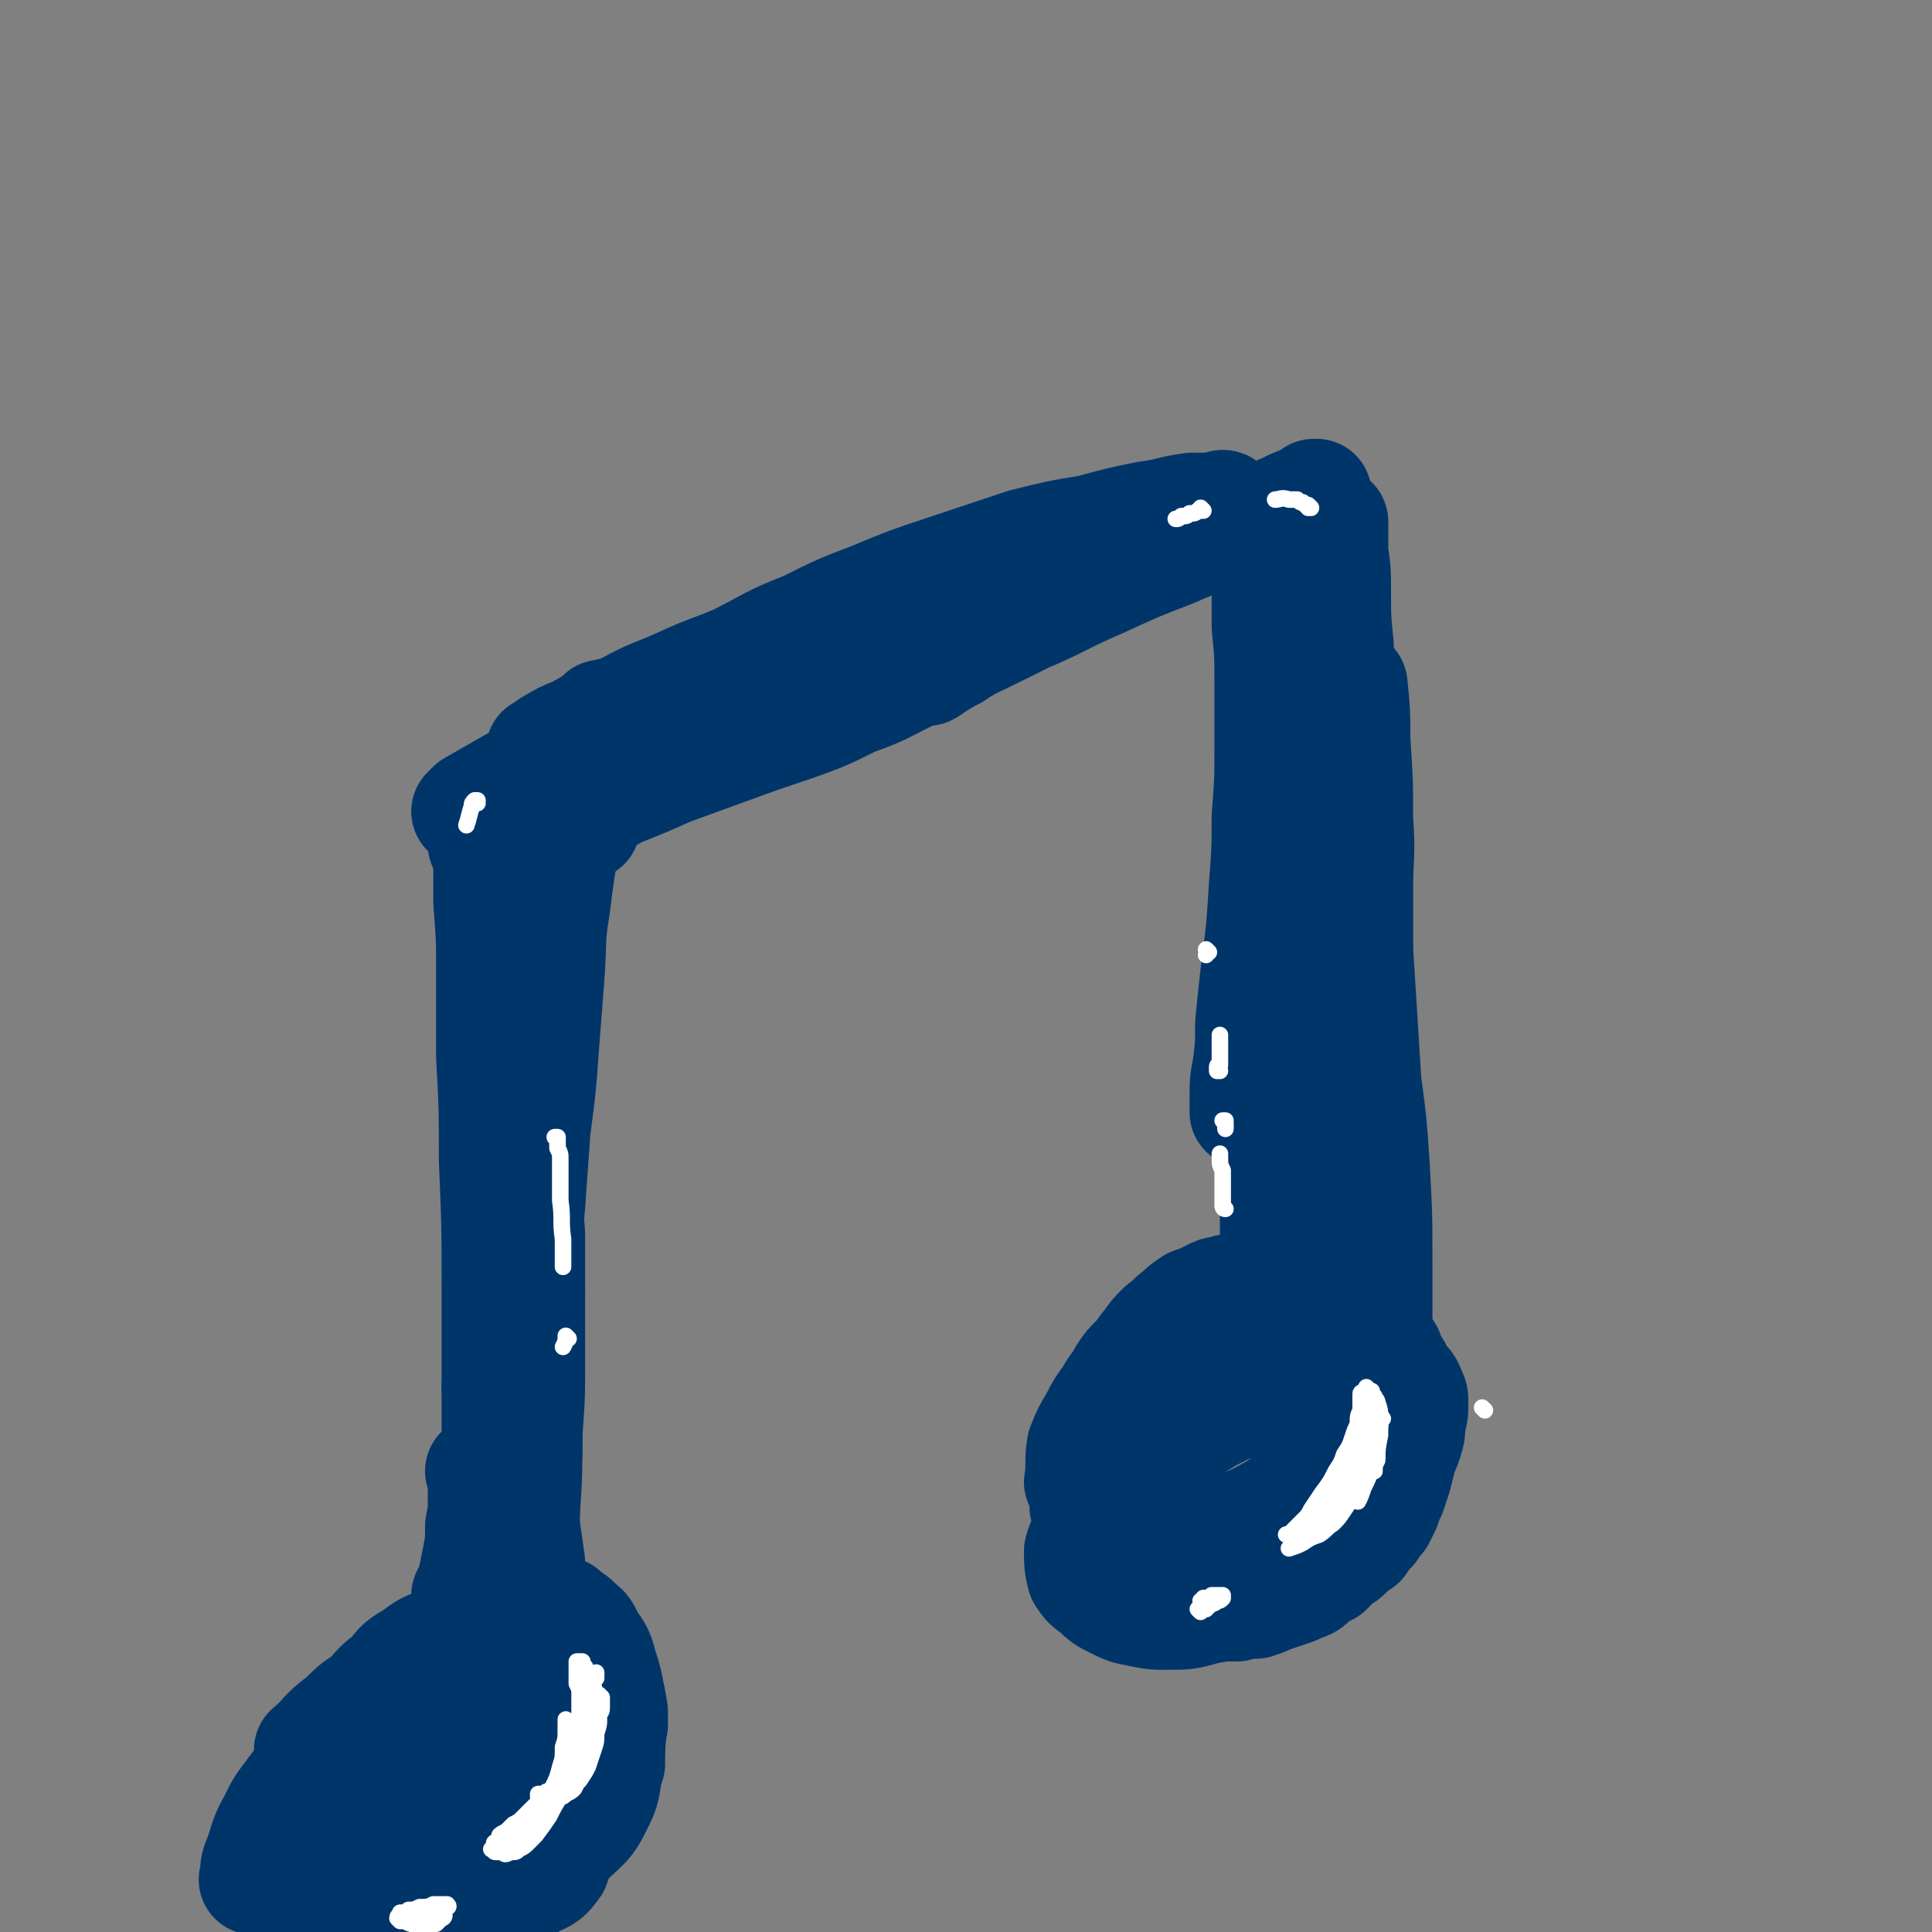 <svg viewBox='0 0 700 700' version='1.1' xmlns='http://www.w3.org/2000/svg' xmlns:xlink='http://www.w3.org/1999/xlink'><rect x="0" y="0" width="700" height="700" fill="#808080" stroke="none"/><g fill='none' stroke='#00356A' stroke-width='6' stroke-linecap='round' stroke-linejoin='round'><path d='M484,507c0,0 -1,-1 -1,-1 0,0 0,1 0,1 1,-1 1,-2 2,-4 0,-2 0,-2 -1,-4 -1,-2 -2,-2 -4,-4 -2,-1 -3,-1 -6,-2 -5,-2 -5,-2 -10,-2 -5,-1 -5,-1 -10,-1 -5,0 -5,0 -10,1 -5,1 -5,1 -10,2 -4,2 -4,2 -9,4 -4,3 -4,2 -8,6 -5,3 -5,3 -9,8 -3,4 -3,4 -5,8 -3,5 -3,5 -5,10 -2,5 -2,5 -3,11 -2,5 -2,5 -2,10 0,8 0,8 1,15 0,6 0,6 2,12 2,5 2,5 5,10 3,4 3,4 7,7 4,3 4,3 9,4 6,2 6,1 12,1 9,-1 9,-1 18,-4 8,-2 8,-2 15,-5 8,-3 8,-3 15,-7 7,-4 7,-5 14,-9 6,-5 6,-5 12,-10 5,-5 5,-5 9,-10 5,-7 5,-7 8,-14 2,-4 2,-4 2,-9 1,-7 1,-7 1,-14 -1,-6 -1,-6 -4,-11 -2,-6 -2,-6 -6,-11 -5,-4 -5,-5 -11,-8 -7,-3 -7,-3 -14,-5 -8,-2 -9,-2 -17,-3 -10,-1 -10,-1 -21,0 -7,1 -7,1 -14,3 -7,2 -7,2 -14,6 -4,2 -4,3 -9,6 '/><path d='M438,595c0,0 -2,0 -1,-1 25,-18 31,-14 52,-37 12,-13 10,-17 15,-34 1,-3 -1,-5 -4,-5 -3,0 -4,2 -8,3 '/><path d='M422,528c0,0 0,-1 -1,-1 -2,3 -2,3 -4,7 -3,4 -3,4 -5,9 -1,4 -1,4 0,8 1,4 1,5 3,8 3,5 3,6 7,8 5,3 5,2 10,2 7,0 7,-1 13,-3 8,-3 8,-3 15,-7 8,-4 8,-4 15,-10 7,-5 7,-5 13,-11 6,-6 6,-7 9,-15 3,-4 3,-5 2,-10 0,-4 0,-5 -3,-8 -2,-4 -3,-4 -7,-7 -5,-3 -5,-3 -11,-5 -6,-2 -6,-2 -13,-2 -9,-1 -9,-1 -18,1 -6,1 -7,1 -13,4 -7,3 -7,3 -13,8 -6,4 -6,4 -12,8 -5,5 -5,5 -9,11 -4,5 -4,5 -6,11 -3,5 -3,6 -3,12 -1,6 -1,6 1,12 2,7 2,7 6,14 4,5 4,5 8,10 5,4 5,4 10,8 5,4 5,4 10,6 5,2 6,2 11,2 7,0 7,0 13,-3 9,-4 10,-5 18,-11 6,-5 6,-6 12,-13 5,-7 5,-7 9,-14 4,-8 4,-8 7,-16 3,-9 3,-9 4,-17 2,-8 3,-9 2,-16 -2,-7 -2,-10 -8,-12 -7,-2 -9,0 -17,4 -14,6 -13,7 -26,15 -11,7 -11,8 -22,15 '/><path d='M478,486c0,0 0,-1 -1,-1 -1,0 -1,0 -2,0 -3,0 -3,0 -6,0 -6,1 -6,1 -12,2 -5,1 -5,1 -10,2 -5,2 -5,2 -10,4 -5,3 -5,3 -10,7 -6,3 -6,3 -10,8 -5,4 -5,4 -9,9 -4,5 -4,5 -8,11 -3,5 -3,5 -5,11 -2,7 -2,8 -3,15 0,6 0,6 2,11 1,5 1,5 4,10 2,4 2,4 6,7 4,2 4,3 9,3 6,1 6,0 12,-2 10,-3 10,-4 19,-9 9,-5 9,-5 16,-11 8,-6 8,-6 14,-13 5,-6 6,-7 10,-14 3,-5 3,-6 5,-12 2,-6 2,-7 1,-13 0,-4 0,-4 -2,-7 -3,-4 -3,-4 -7,-5 -5,-2 -6,-1 -12,-1 -6,0 -6,0 -13,1 -7,1 -7,1 -14,3 -8,3 -9,3 -17,8 -6,3 -6,4 -12,9 -5,5 -5,5 -10,11 -5,6 -5,6 -8,13 -3,6 -3,6 -4,13 -1,6 -1,7 1,12 3,5 3,6 8,9 3,3 4,3 8,3 7,0 7,0 14,-2 12,-3 12,-4 22,-9 8,-5 7,-5 15,-10 '/></g>
<g fill='none' stroke='#00356A' stroke-width='40' stroke-linecap='round' stroke-linejoin='round'><path d='M488,511c0,0 -1,-1 -1,-1 0,0 0,1 0,1 0,-1 0,-1 0,-2 -1,-1 -1,-1 -2,-1 -1,-1 -1,-1 -3,-2 -3,0 -3,0 -6,0 -3,0 -3,0 -6,0 -5,0 -5,0 -10,1 -5,0 -5,0 -9,1 -4,1 -4,1 -8,3 -6,3 -6,3 -12,7 -5,3 -5,3 -9,7 -3,3 -3,3 -6,7 -3,3 -3,3 -5,7 -2,4 -2,4 -2,7 -1,4 -1,4 1,7 1,3 1,3 3,4 3,2 3,2 6,3 4,1 4,0 8,0 6,-1 6,-1 11,-2 5,-2 5,-2 11,-5 7,-3 7,-3 14,-7 4,-3 4,-3 8,-6 3,-3 3,-3 6,-7 2,-3 2,-3 4,-6 1,-3 2,-3 2,-6 1,-3 1,-3 1,-6 -1,-2 -1,-3 -3,-5 -2,-1 -2,-1 -5,-1 -3,-1 -3,-1 -6,-1 -4,0 -4,-1 -8,-1 -4,0 -4,0 -8,0 -5,1 -5,1 -11,2 -4,1 -4,1 -8,3 -4,2 -4,2 -9,4 -3,3 -4,3 -7,6 -4,3 -4,3 -7,6 -3,4 -3,4 -6,8 -4,6 -4,6 -8,11 -2,4 -2,4 -4,7 -1,4 -2,4 -3,8 0,4 0,5 1,9 2,3 2,3 5,5 3,3 3,3 7,5 4,2 4,2 9,3 5,1 5,1 10,1 7,0 7,0 14,-2 6,-1 6,-1 11,-3 6,-3 6,-3 11,-6 6,-3 6,-3 10,-6 5,-4 5,-4 10,-8 4,-4 4,-4 9,-8 4,-5 4,-5 9,-10 3,-3 3,-3 6,-7 2,-3 2,-3 4,-7 2,-3 2,-3 3,-6 1,-3 1,-4 1,-7 1,-3 1,-3 1,-7 0,-2 0,-2 -1,-4 -1,-3 -2,-3 -3,-4 -3,-2 -3,-2 -6,-3 -3,-1 -3,-1 -7,-2 -4,-1 -4,-1 -8,-2 -5,-1 -5,-1 -11,-2 -5,0 -5,0 -10,0 -4,0 -5,0 -9,1 -5,1 -5,1 -10,2 -5,2 -5,2 -9,4 -5,3 -5,3 -9,6 -6,3 -6,3 -11,8 -4,3 -4,4 -7,8 -3,3 -3,3 -5,6 -3,5 -3,5 -6,11 -3,4 -3,4 -4,8 -1,4 -2,4 -2,8 0,4 0,4 1,8 1,4 1,4 3,7 4,3 4,3 8,6 4,2 4,2 8,4 5,1 5,1 10,1 5,1 5,1 11,0 5,-1 5,-1 10,-2 5,-2 5,-2 10,-5 5,-3 5,-3 10,-7 4,-4 4,-4 8,-9 3,-4 3,-4 6,-9 3,-5 3,-5 6,-10 2,-5 2,-5 4,-9 1,-3 1,-3 2,-7 0,-4 0,-4 1,-8 0,-3 0,-4 -1,-7 0,-2 0,-2 -2,-4 -2,-2 -2,-2 -5,-2 -3,-1 -3,0 -6,-1 -5,0 -5,0 -10,-1 -3,0 -3,0 -7,-1 -4,0 -4,0 -8,0 -3,0 -3,0 -7,1 -3,0 -3,0 -6,1 -3,0 -3,1 -6,1 -4,1 -4,1 -7,2 -2,1 -2,1 -4,1 -3,1 -3,1 -5,3 -3,1 -3,1 -6,2 -2,1 -2,1 -3,3 -2,1 -2,1 -3,2 -2,2 -2,2 -3,4 -2,2 -2,2 -3,4 -2,2 -2,2 -3,5 -1,2 -1,2 -2,5 -1,2 -1,2 -1,4 -1,3 -1,3 -1,5 0,3 0,3 0,6 1,2 0,3 1,5 1,4 1,4 3,7 1,3 1,3 3,5 1,3 1,3 3,5 2,2 2,2 4,4 2,2 2,2 4,4 3,1 3,1 6,2 4,1 4,1 8,2 3,1 3,1 6,1 3,1 3,1 6,1 3,0 3,0 6,0 3,0 3,0 5,0 4,-1 4,-1 7,-1 3,-1 3,-1 5,-2 3,-1 3,-1 6,-2 3,-1 3,-1 5,-2 3,-1 3,-1 5,-3 2,-2 2,-2 5,-3 2,-2 2,-2 4,-4 2,-1 2,-1 4,-3 2,-2 2,-2 4,-3 2,-3 2,-3 4,-5 1,-2 1,-2 3,-4 1,-2 1,-2 2,-4 1,-3 1,-3 2,-5 1,-3 1,-3 2,-6 1,-4 1,-4 2,-8 0,-3 0,-3 0,-6 1,-4 1,-4 1,-7 0,-3 0,-3 -1,-6 0,-3 0,-3 -1,-6 0,-3 0,-3 -1,-6 -2,-3 -2,-3 -3,-6 -2,-3 -2,-3 -4,-5 -1,-2 -1,-2 -3,-4 -2,-2 -2,-2 -4,-4 -2,-1 -2,-1 -4,-3 -2,-2 -2,-2 -4,-3 -3,-2 -3,-2 -6,-3 -2,-1 -2,-1 -5,-2 -2,0 -2,0 -5,0 -3,-1 -3,-1 -7,-1 -3,1 -3,1 -6,1 -3,0 -3,0 -7,1 -3,0 -3,0 -5,1 -2,0 -2,0 -4,1 -4,2 -4,2 -7,3 -3,2 -3,2 -5,4 -3,2 -3,3 -6,5 -3,3 -3,3 -5,6 -2,2 -2,3 -4,5 -3,3 -3,3 -5,6 -2,4 -3,4 -5,8 -3,4 -3,4 -5,8 -3,5 -3,5 -5,10 -1,6 0,7 -1,13 '/><path d='M484,494c0,-1 0,-1 -1,-1 0,-1 1,0 1,0 0,-2 0,-2 -1,-4 0,-4 0,-4 0,-7 -1,-5 -1,-5 -1,-9 -1,-7 -1,-7 -1,-13 0,-11 0,-11 0,-22 1,-8 1,-8 1,-16 0,-9 0,-9 0,-18 0,-6 0,-6 0,-12 '/><path d='M473,505c0,0 -1,-1 -1,-1 0,0 0,2 0,2 0,0 0,-1 0,-2 0,-4 0,-4 0,-7 0,-8 0,-8 0,-16 0,-9 0,-9 0,-18 1,-11 1,-11 1,-22 0,-13 1,-13 1,-27 0,-14 0,-14 0,-28 0,-18 0,-18 0,-35 0,-14 -1,-14 -1,-27 0,-11 0,-11 0,-23 0,-9 0,-9 0,-18 '/><path d='M463,497c-1,-1 -1,-2 -1,-1 -1,0 0,1 0,3 0,4 0,4 0,8 -1,1 0,2 -1,3 0,0 0,0 0,0 0,-2 0,-3 0,-5 0,-5 0,-5 0,-10 0,-9 0,-9 0,-19 0,-10 1,-10 1,-20 0,-13 0,-13 0,-26 -1,-15 -1,-15 -1,-29 -1,-15 -1,-15 -1,-29 -1,-17 -1,-17 -1,-33 0,-11 -1,-11 0,-21 0,-7 1,-7 1,-15 1,-1 1,-1 1,-3 '/><path d='M485,516c0,0 -1,-1 -1,-1 0,0 1,0 1,0 2,-2 2,-2 2,-5 1,-5 1,-5 1,-10 1,-8 1,-8 1,-16 1,-12 1,-12 1,-23 0,-15 0,-15 0,-30 0,-21 0,-21 -1,-43 0,-17 0,-17 -1,-34 -1,-16 -1,-16 -2,-31 -1,-13 -1,-13 -1,-26 0,-11 0,-11 1,-23 '/><path d='M502,526c0,0 -1,-1 -1,-1 0,0 0,0 0,0 0,-2 0,-2 -1,-4 0,-3 0,-3 0,-7 0,-7 0,-7 0,-13 -1,-9 -1,-9 -1,-19 0,-12 0,-12 0,-24 0,-18 0,-18 -1,-36 -1,-15 -1,-15 -3,-30 -1,-16 -1,-16 -2,-32 -1,-16 -1,-16 -2,-32 -1,-15 -1,-15 -1,-31 -1,-16 -1,-16 -1,-32 0,-3 0,-3 0,-6 '/><path d='M490,468c-1,0 -1,-1 -1,-1 0,0 0,1 0,1 0,-2 0,-2 0,-4 0,-3 0,-3 0,-7 -1,-5 -1,-5 -1,-11 0,-7 0,-7 0,-15 0,-11 0,-11 0,-22 0,-12 0,-12 -1,-24 0,-18 -1,-18 -2,-35 -1,-14 -1,-14 -2,-29 -1,-14 -1,-14 -2,-28 -1,-13 -1,-13 -2,-27 0,-12 0,-12 -1,-25 0,-12 0,-12 0,-24 0,-5 0,-5 1,-10 0,-1 0,-1 0,-2 '/><path d='M470,417c0,0 0,0 -1,-1 0,0 1,1 1,1 0,2 0,3 0,4 0,1 -1,0 -1,0 -1,-3 -1,-3 -2,-6 -1,-7 -1,-7 -2,-14 -1,-9 0,-9 -1,-17 0,-11 0,-11 0,-21 0,-11 0,-11 0,-22 -1,-11 -1,-11 -1,-22 0,-11 0,-11 -1,-22 0,-14 0,-14 0,-28 0,-9 0,-9 1,-19 0,-7 0,-7 1,-14 0,-4 0,-4 0,-9 1,-1 1,-1 1,-3 '/><path d='M452,399c0,0 -1,-1 -1,-1 0,1 1,2 1,4 -1,0 -1,1 -1,1 0,-2 0,-3 0,-6 0,-5 0,-5 1,-10 1,-8 1,-8 1,-16 1,-10 1,-10 2,-19 2,-15 2,-15 3,-31 1,-13 1,-13 1,-25 1,-13 1,-13 1,-25 0,-12 0,-12 0,-24 0,-10 0,-10 -1,-20 0,-7 0,-7 0,-14 '/><path d='M483,397c0,0 -1,0 -1,-1 0,-1 1,-1 1,-2 1,-4 1,-4 2,-9 0,-8 0,-8 1,-15 0,-12 0,-12 0,-23 0,-14 0,-14 0,-28 1,-18 1,-18 0,-36 0,-13 0,-13 0,-27 -1,-11 -1,-11 -1,-22 -1,-10 -1,-10 -1,-19 0,-8 0,-8 -1,-15 0,-6 0,-6 0,-11 '/><path d='M488,356c0,0 -1,-1 -1,-1 0,0 1,2 2,2 1,0 1,0 1,-1 2,-6 1,-7 2,-13 0,-10 0,-10 0,-20 0,-13 1,-13 0,-26 0,-14 0,-14 -1,-29 0,-10 0,-10 -1,-20 '/><path d='M440,187c-1,0 -1,0 -1,-1 0,0 0,1 0,1 0,1 -1,1 -2,1 -4,3 -4,3 -7,5 -7,4 -7,3 -13,7 -9,4 -9,4 -18,9 -10,5 -10,5 -20,10 -12,6 -12,6 -23,12 -9,5 -9,5 -17,10 -2,1 -1,1 -3,2 '/><path d='M477,180c0,0 0,-1 -1,-1 0,0 1,1 1,1 0,0 0,-1 0,-1 -1,1 -1,1 -3,2 -4,1 -4,1 -8,3 -9,4 -10,4 -19,7 -11,5 -11,4 -22,9 -13,5 -13,5 -26,11 -14,6 -14,7 -28,13 -14,7 -14,7 -27,13 -11,5 -11,5 -22,10 -9,3 -9,3 -18,7 -2,0 -2,1 -4,2 '/><path d='M444,184c0,0 0,-1 -1,-1 0,0 0,0 -1,1 -5,0 -5,0 -10,0 -8,1 -8,2 -16,3 -10,2 -10,2 -21,5 -12,2 -12,2 -24,5 -15,5 -15,5 -30,10 -12,4 -12,4 -24,9 -13,5 -13,5 -25,11 -13,5 -13,6 -25,12 -12,5 -11,5 -23,10 -8,4 -8,4 -16,7 -5,2 -5,2 -10,3 '/><path d='M364,208c0,0 -1,-1 -1,-1 -3,1 -3,2 -6,4 -9,4 -9,4 -19,7 -12,4 -12,4 -23,7 -13,4 -13,4 -25,7 -13,4 -13,4 -25,8 -11,4 -11,4 -22,9 -10,4 -10,4 -19,9 -8,3 -8,3 -15,7 -5,2 -5,2 -10,5 -1,1 -1,1 -3,2 '/><path d='M349,235c0,0 0,-1 -1,-1 -1,1 -1,2 -2,3 -8,4 -8,4 -17,8 -10,5 -9,5 -20,9 -10,5 -10,5 -21,9 -12,4 -12,4 -23,8 -11,4 -11,4 -22,8 -9,4 -9,4 -19,8 -9,5 -9,5 -19,10 -5,3 -5,3 -11,7 -2,1 -2,2 -4,3 '/><path d='M327,234c-1,0 -1,-1 -1,-1 -7,4 -7,5 -14,9 -10,6 -10,6 -20,10 -12,6 -12,6 -24,11 -12,4 -12,4 -25,9 -12,5 -12,4 -23,10 -13,5 -13,5 -25,11 -8,4 -7,5 -15,9 -2,2 -2,2 -5,4 '/><path d='M238,262c0,0 0,-1 -1,-1 -3,1 -3,2 -6,3 -8,4 -8,4 -16,7 -8,3 -8,3 -15,6 -8,3 -8,3 -15,7 -7,4 -7,4 -14,8 -1,1 -1,1 -2,2 '/><path d='M212,299c0,0 0,0 -1,-1 0,0 0,0 0,0 0,0 -1,-1 -1,0 -1,0 -1,0 -2,1 -2,2 -2,2 -2,5 -2,5 -2,5 -3,10 -1,7 -1,7 -2,15 -2,12 -1,12 -2,25 -1,13 -1,13 -2,26 -1,14 -1,14 -3,29 -1,14 -1,14 -2,28 -1,10 -1,10 -1,20 0,6 1,6 1,11 '/><path d='M190,322c0,0 -1,-1 -1,-1 0,-1 0,-1 0,-2 0,-5 0,-5 -1,-9 0,-3 0,-3 -1,-5 0,-2 0,-2 0,-3 0,0 -1,0 -1,0 0,1 0,2 0,3 0,4 0,4 0,9 0,8 0,8 0,16 0,15 0,15 0,30 0,16 0,16 0,32 0,17 0,17 1,35 0,16 0,16 0,33 0,13 1,13 1,26 -1,10 -1,10 -1,19 0,4 0,4 -1,8 '/><path d='M175,298c0,0 -1,-1 -1,-1 0,1 1,2 1,4 1,5 1,5 2,10 0,8 0,8 0,16 1,13 1,13 1,25 0,15 0,15 0,31 1,18 1,18 1,37 1,24 1,24 1,48 0,17 0,17 0,35 0,12 0,12 0,25 0,8 0,8 0,17 '/><path d='M187,377c0,0 -1,-1 -1,-1 0,0 1,0 1,1 0,1 0,1 0,2 1,4 1,4 2,8 1,9 0,9 1,17 0,10 0,10 1,20 0,11 0,11 1,23 0,13 0,13 0,26 0,13 0,13 0,26 0,14 -1,14 -1,27 -1,13 -1,13 -1,26 1,7 1,7 2,14 '/><path d='M185,493c0,0 -1,-1 -1,-1 0,0 0,0 0,0 -1,10 -1,10 -2,20 -1,10 -2,10 -3,21 -1,12 -1,12 -2,23 '/><path d='M191,496c0,0 -1,-1 -1,-1 0,0 1,0 1,1 0,2 0,2 0,4 0,5 0,5 0,10 0,9 0,9 0,17 0,15 -1,15 -1,30 0,12 -1,12 -1,24 0,9 0,9 1,19 0,6 0,6 1,12 1,2 1,2 1,4 '/><path d='M181,503c0,0 -1,0 -1,-1 0,0 0,1 0,1 1,2 1,2 1,4 0,4 0,4 0,9 0,6 0,6 0,13 0,8 0,8 0,16 0,11 0,11 0,22 1,9 1,9 1,17 0,6 0,6 1,12 0,2 0,2 0,3 '/><path d='M175,534c0,-1 -1,-1 -1,-1 0,0 1,0 1,1 0,5 0,5 0,9 0,5 0,5 -1,10 0,6 0,6 -1,11 -1,5 -1,5 -2,10 -1,2 -1,2 -2,4 '/><path d='M193,588c-1,0 -1,-1 -1,-1 0,0 0,0 0,1 0,1 1,1 0,2 -2,1 -2,1 -4,1 -5,2 -5,1 -9,2 -6,2 -6,1 -11,3 -7,3 -7,2 -13,6 -6,4 -5,5 -10,10 -5,5 -4,5 -8,11 -5,7 -5,7 -8,15 -2,5 -2,5 -4,10 -1,3 -1,4 -1,7 0,1 0,1 0,2 '/><path d='M201,606c0,0 -1,-1 -1,-1 -1,-1 -1,-1 -2,-1 -4,0 -4,0 -9,-1 -6,0 -6,0 -11,0 -7,0 -7,0 -13,1 -6,1 -6,0 -12,3 -9,3 -9,3 -17,7 -7,4 -7,4 -12,9 -7,5 -6,6 -12,11 '/><path d='M168,594c0,0 0,-1 -1,-1 -1,0 -1,0 -2,0 -3,1 -3,1 -6,2 -5,2 -5,2 -9,5 -5,3 -5,3 -8,7 -5,4 -5,4 -9,9 -5,6 -5,6 -10,14 -4,5 -4,5 -7,11 -2,5 -2,5 -3,10 -1,3 0,3 0,6 '/><path d='M156,620c0,0 -1,-1 -1,-1 -2,1 -2,1 -4,2 -3,2 -3,2 -7,4 -5,2 -5,2 -9,5 -4,3 -4,3 -7,7 -3,5 -3,5 -6,10 -3,6 -3,6 -4,13 -1,5 0,5 0,10 '/><path d='M130,634c0,0 -1,-2 -1,-1 -1,1 -1,1 -3,3 -2,3 -2,2 -4,5 -2,4 -2,4 -3,8 0,2 0,2 0,5 0,1 0,1 0,1 '/><path d='M135,644c-1,0 -2,0 -1,-1 0,-1 1,-1 3,-3 3,-4 3,-4 6,-8 3,-5 3,-5 6,-10 4,-5 3,-6 8,-11 3,-4 3,-4 6,-7 4,-4 4,-4 8,-7 5,-2 5,-2 9,-4 5,-1 5,-1 10,-2 4,0 4,-1 9,0 5,1 5,1 10,4 4,2 4,2 6,5 3,4 3,5 4,9 2,5 2,5 3,11 0,2 0,2 0,5 '/><path d='M200,589c0,0 -1,-1 -1,-1 1,0 1,0 2,0 2,0 2,0 4,0 3,1 3,1 5,3 3,3 3,4 4,7 3,5 3,5 4,11 2,6 2,6 3,12 1,8 0,8 0,15 0,2 0,2 0,3 '/><path d='M205,585c-1,0 -1,-1 -1,-1 -1,0 0,0 0,0 2,2 3,2 5,4 2,2 3,2 4,5 3,5 4,5 5,10 2,6 2,6 3,12 1,6 1,6 0,13 0,7 0,7 -1,14 -1,7 -1,7 -4,13 -3,6 -4,6 -8,10 -3,3 -4,2 -8,5 '/><path d='M208,640c0,0 -1,-1 -1,-1 0,0 0,0 0,1 1,1 1,1 1,2 -2,3 -2,4 -4,6 -3,4 -3,4 -7,6 -4,3 -5,3 -10,6 -5,3 -5,3 -12,5 -6,2 -6,2 -12,4 -6,1 -6,1 -11,1 -4,0 -4,-1 -8,-1 '/><path d='M204,643c0,-1 -1,-1 -1,-1 0,-1 1,0 1,0 1,1 1,2 0,3 -2,2 -2,2 -6,4 -5,3 -5,3 -11,5 -7,3 -7,3 -14,5 -8,2 -8,2 -16,4 -10,2 -10,2 -20,4 -7,2 -7,2 -14,3 -1,0 -1,0 -2,1 '/><path d='M191,637c0,0 0,-1 -1,-1 0,0 1,1 1,1 -1,3 -2,3 -4,5 -5,4 -5,3 -10,7 -7,4 -7,4 -14,7 -9,5 -9,5 -18,8 -7,2 -7,2 -14,3 -7,1 -7,0 -13,0 '/><path d='M170,608c0,-1 -1,-1 -1,-1 0,0 1,0 0,0 0,2 0,2 -2,3 -3,3 -4,3 -8,6 -5,3 -5,3 -11,6 -8,5 -8,4 -16,9 -7,5 -7,5 -13,10 -6,6 -6,6 -12,12 -5,6 -5,6 -10,12 '/><path d='M145,628c0,0 0,-1 -1,-1 -1,0 -1,0 -2,0 -3,1 -3,1 -6,2 -5,2 -5,2 -9,4 -6,3 -7,3 -12,7 -5,4 -5,4 -9,9 -4,5 -4,5 -7,11 -4,7 -3,8 -6,15 -1,3 0,3 -1,6 '/><path d='M122,636c0,0 -1,-1 -1,-1 0,0 1,0 1,1 -3,1 -4,1 -7,3 -4,3 -4,3 -6,6 -4,5 -4,5 -6,10 -3,7 -3,7 -5,14 -1,6 -1,6 -1,12 '/><path d='M119,665c0,-1 -1,-2 -1,-1 0,0 0,0 0,1 0,2 0,2 0,4 0,4 0,4 0,8 0,4 0,4 1,7 1,4 1,4 2,7 2,4 2,4 5,7 2,2 2,2 5,3 2,1 2,0 4,1 '/><path d='M158,658c0,0 -1,-1 -1,-1 0,0 1,1 1,1 2,2 2,1 3,3 2,3 2,3 2,5 0,4 0,4 -1,8 0,5 -1,5 -2,10 -1,4 -1,4 -2,9 '/><path d='M194,654c0,0 -1,-1 -1,-1 0,0 1,0 2,1 1,2 2,2 2,4 1,2 1,3 1,5 -1,4 0,4 -2,8 -3,5 -3,5 -7,10 -3,4 -4,3 -8,7 -2,2 -2,1 -4,3 '/><path d='M208,646c0,-1 -1,-2 -1,-1 0,0 1,0 2,1 0,2 0,2 0,5 -2,3 -2,3 -4,6 -3,4 -3,4 -7,7 -4,4 -4,4 -9,7 -6,5 -6,4 -13,8 -1,1 -1,1 -2,2 '/><path d='M200,655c0,0 -1,-1 -1,-1 0,1 1,2 1,4 -1,4 -1,4 -4,7 -3,5 -4,5 -9,8 -6,4 -6,4 -12,7 -7,3 -7,3 -14,5 -6,2 -6,2 -12,3 '/><path d='M202,669c0,0 -1,-1 -1,-1 0,0 1,1 1,2 0,3 0,3 -1,6 -3,4 -3,4 -8,6 -5,4 -5,3 -10,6 -4,1 -4,1 -7,2 '/><path d='M200,664c0,0 -1,-1 -1,-1 0,2 2,3 1,5 -5,6 -6,7 -13,11 -9,5 -9,4 -19,7 -3,1 -3,1 -5,2 '/></g>
<g fill='none' stroke='#FFFFFF' stroke-width='6' stroke-linecap='round' stroke-linejoin='round'><path d='M497,505c0,-1 -1,-1 -1,-1 0,-1 0,0 1,0 0,0 -1,0 -1,0 1,1 1,0 1,1 0,0 0,0 1,1 0,1 1,1 1,2 1,3 1,3 1,5 0,4 0,4 0,7 -1,5 -1,5 -1,9 -1,2 -1,2 -1,4 '/><path d='M499,510c0,0 -1,-1 -1,-1 0,1 1,2 1,3 0,2 0,2 0,4 0,4 0,4 -1,8 0,4 0,4 -1,7 -1,4 -1,4 -3,8 -1,3 -1,3 -2,5 '/><path d='M496,504c-1,-1 -1,-2 -1,-1 0,0 0,1 0,3 0,2 0,2 0,4 0,2 0,2 -1,5 -1,2 -1,2 -1,5 -1,3 -1,3 -2,6 -2,3 -2,3 -3,6 -2,4 -2,4 -4,7 -1,2 -1,2 -3,4 -1,2 -1,2 -3,4 -1,1 -1,1 -2,2 -1,1 -1,1 -1,2 -1,0 -1,0 -1,0 0,1 0,0 -1,1 0,0 0,0 0,0 0,0 0,0 0,0 0,0 0,0 0,0 1,-1 1,-1 2,-1 0,-1 0,-1 1,-1 1,-1 1,-1 2,-2 2,-1 2,-1 3,-2 2,-2 2,-2 3,-4 2,-1 2,-1 3,-3 2,-2 2,-2 4,-5 1,-2 1,-2 3,-4 1,-2 1,-2 2,-4 1,-2 1,-2 2,-4 1,-3 1,-3 2,-6 0,-1 0,-1 1,-2 '/><path d='M494,506c0,-1 -1,-2 -1,-1 0,0 0,0 0,1 0,2 0,2 0,5 -1,2 -1,2 -1,5 -1,2 -1,2 -2,5 -1,3 -1,3 -3,6 -1,3 -1,3 -3,6 -2,4 -2,4 -5,8 -2,3 -2,3 -4,6 -1,2 -1,2 -3,4 -2,2 -2,2 -3,3 -1,1 -1,1 -2,2 -1,0 -1,0 -1,0 0,0 0,0 0,0 0,0 0,0 0,0 0,0 0,0 0,0 0,0 0,0 0,0 0,0 0,0 1,0 1,-1 1,-1 1,-1 1,0 1,0 3,-1 0,0 0,0 1,-1 2,0 2,0 3,0 2,-1 2,-1 3,-2 2,0 2,0 3,-1 2,-2 2,-2 3,-3 2,-2 2,-2 4,-4 1,-3 1,-3 2,-5 2,-4 2,-4 3,-7 1,-3 1,-3 2,-5 0,-2 0,-2 1,-3 '/><path d='M498,519c0,-1 -1,-1 -1,-1 0,0 0,0 1,0 0,-1 0,-1 0,-2 1,-2 1,-2 1,-3 0,0 0,0 0,-1 0,0 0,0 0,0 1,0 1,0 1,0 0,1 0,1 0,2 0,1 0,1 0,3 -1,2 -1,2 -1,4 0,2 0,2 -1,3 0,2 0,2 -1,4 0,2 0,2 -1,4 -1,3 -1,3 -2,5 -1,2 -1,2 -3,4 -2,3 -2,3 -4,6 -2,3 -2,3 -4,5 -3,2 -2,2 -5,4 -3,1 -3,1 -6,3 -2,1 -2,1 -5,2 '/><path d='M435,584c0,0 -1,-1 -1,-1 0,0 1,0 2,0 0,0 0,0 1,0 0,-1 0,-1 1,-1 0,0 0,0 0,-1 0,0 0,0 -1,0 0,0 0,0 0,0 -1,-1 -1,-1 -1,-1 0,0 0,1 0,1 0,0 0,0 0,0 1,0 1,0 1,0 1,0 1,0 2,0 1,0 1,0 2,-1 1,0 1,0 2,-1 0,0 0,-1 0,-1 0,0 -1,0 -2,0 -1,0 -1,0 -2,0 -1,1 -1,1 -3,1 0,0 0,1 -1,1 '/><path d='M218,615c0,0 -1,-1 -1,-1 0,0 0,1 1,1 0,2 0,2 0,3 0,2 0,2 -1,3 0,1 0,1 0,3 -1,2 -1,2 -2,5 0,2 0,2 -1,4 -1,3 -1,3 -3,5 -1,3 -1,3 -3,5 -2,2 -2,2 -3,3 -2,1 -2,2 -3,2 -1,1 -2,1 -3,1 -1,0 -1,0 -2,1 0,0 0,0 -1,0 0,0 0,0 -1,0 0,0 0,1 0,1 0,0 0,0 0,0 1,0 1,0 1,0 0,0 0,1 1,1 0,0 0,0 1,0 1,0 1,0 2,0 1,0 1,0 3,-1 1,0 1,0 2,-1 2,-1 2,-1 3,-2 1,-2 1,-2 2,-3 2,-3 2,-3 3,-5 1,-3 1,-3 2,-6 1,-3 1,-3 1,-6 1,-3 1,-3 1,-6 0,-3 0,-3 -1,-6 0,-2 0,-2 -1,-5 -1,-2 -1,-2 -2,-5 -1,-1 -1,-1 -1,-2 -1,-1 -1,-1 -1,-2 -1,0 -1,0 -1,0 -1,0 -1,0 -1,0 0,1 0,1 0,2 0,1 0,1 0,2 0,1 0,1 0,2 0,1 0,1 0,2 1,2 1,2 1,4 0,2 0,2 0,4 0,3 0,3 0,6 -1,3 -1,3 -1,6 0,3 0,3 -1,6 -1,4 -1,4 -2,7 -1,4 -2,4 -3,8 -2,3 -2,3 -4,7 -2,3 -2,3 -5,7 -1,1 -1,1 -3,3 -1,1 -1,1 -3,2 -1,1 -1,1 -3,1 -2,1 -2,1 -3,0 -1,0 -1,0 -2,0 -1,0 -1,0 -1,-1 -1,0 -1,0 -1,0 1,-1 1,-1 1,-2 0,-1 1,0 1,-1 1,-1 1,-1 1,-2 1,-1 2,-1 3,-2 1,-1 1,-1 2,-2 2,-1 2,-1 4,-3 2,-2 2,-2 4,-4 2,-1 2,-1 4,-3 2,-2 2,-2 3,-4 2,-2 2,-2 3,-5 2,-3 2,-3 3,-5 2,-4 2,-4 3,-8 1,-2 1,-2 2,-5 1,-3 1,-3 2,-5 0,-2 0,-2 1,-5 0,-2 0,-2 0,-4 0,-1 0,-1 1,-2 0,-1 0,-1 0,-2 0,0 0,0 0,1 0,0 0,0 -1,1 0,1 0,1 0,1 0,2 0,2 0,3 0,1 0,1 -1,2 0,3 0,3 -1,5 -1,2 -1,2 -1,4 -1,2 -1,2 -2,5 -1,2 -1,3 -1,5 -2,3 -2,3 -3,6 -1,3 -1,3 -3,6 -2,4 -2,4 -4,7 -2,3 -2,3 -4,6 -2,3 -2,3 -5,6 -1,1 -1,1 -3,3 -1,1 -1,1 -2,2 -1,0 -1,0 -1,0 -1,0 -1,0 -1,1 0,0 0,0 0,0 -1,0 -1,0 -1,0 0,1 0,1 0,1 0,0 0,0 0,0 0,0 0,0 0,0 1,0 1,0 1,0 2,-1 2,-1 3,-1 1,-1 1,-1 2,-2 2,-2 2,-2 4,-4 1,-2 1,-2 3,-4 2,-3 2,-3 3,-6 1,-3 1,-3 2,-6 2,-4 2,-4 3,-8 1,-3 1,-3 1,-7 1,-3 1,-3 1,-6 0,-2 0,-2 0,-4 '/><path d='M155,696c0,0 -1,0 -1,-1 0,0 0,1 1,1 0,0 0,0 1,0 0,0 0,0 0,0 0,0 0,0 0,0 0,0 0,0 0,0 -1,0 -1,0 -2,0 0,0 0,0 -1,1 -1,0 -1,0 -2,1 0,0 0,0 0,1 0,0 0,0 0,0 1,0 1,0 2,0 2,-1 2,-1 3,-1 1,-1 1,-1 2,-1 1,-1 1,-1 2,-2 1,0 1,-1 1,-1 0,0 -1,0 -1,0 0,-1 0,-1 -1,-1 0,0 0,0 -1,0 0,0 0,0 0,0 -1,0 -1,0 -1,0 0,0 0,0 0,0 1,0 1,0 1,0 1,0 1,0 2,-1 1,0 1,0 2,-1 0,0 1,0 0,-1 0,0 0,0 -1,0 -2,0 -2,0 -4,0 -2,1 -2,1 -5,1 -2,1 -2,1 -4,1 -1,1 -1,1 -3,1 0,1 -1,1 -1,2 0,0 0,0 1,1 1,0 1,0 2,0 1,1 2,1 3,1 2,0 2,-1 3,-1 2,0 2,0 3,0 0,0 1,0 1,0 0,0 -1,0 -1,0 -3,0 -3,0 -5,0 -2,0 -2,0 -3,0 '/><path d='M475,184c0,0 -1,-1 -1,-1 0,0 0,1 0,1 0,0 0,-1 -1,-1 0,0 0,0 -1,-1 -1,0 -1,0 -2,-1 -2,0 -2,0 -3,0 -3,-1 -3,0 -5,0 '/><path d='M436,185c0,0 -1,-1 -1,-1 0,0 0,1 0,1 0,0 0,0 -1,0 -1,1 -1,1 -3,1 -1,1 -1,1 -3,1 -1,1 -1,1 -2,1 '/><path d='M173,291c0,0 0,0 -1,-1 0,0 1,0 1,0 0,0 0,0 -1,0 0,0 0,0 0,0 -1,1 -1,1 -1,2 -1,3 -1,4 -2,7 '/><path d='M202,413c0,-1 -1,-1 -1,-1 0,0 1,0 1,0 0,1 0,1 0,2 0,1 0,1 0,2 1,2 1,2 1,4 0,3 0,3 0,6 0,4 0,4 0,9 1,7 0,7 1,14 0,5 0,5 0,10 '/><path d='M206,485c0,0 -1,-1 -1,-1 0,0 0,0 0,0 0,0 0,0 0,0 0,0 0,0 0,0 0,0 0,0 0,0 0,0 0,0 0,0 0,0 0,0 0,1 0,1 0,1 -1,3 '/><path d='M444,438c-1,0 -1,-1 -1,-1 0,0 0,0 0,0 0,0 0,-1 0,-1 0,-1 0,-1 0,-1 0,-1 0,-1 0,-2 0,-1 0,-1 0,-2 0,-1 0,-1 0,-3 0,-2 0,-2 0,-4 -1,-2 -1,-2 -1,-4 0,-1 0,-1 0,-2 '/><path d='M442,388c0,0 -1,-1 -1,-1 0,0 0,1 0,1 0,0 0,0 0,-1 0,0 0,0 0,0 0,-1 0,-1 1,-1 0,-1 0,-1 0,-2 0,-2 0,-2 0,-3 0,-2 0,-2 0,-4 0,-1 0,-1 0,-2 '/><path d='M444,407c0,0 -1,-1 -1,-1 0,0 0,0 0,0 1,0 1,0 1,0 0,0 0,0 0,0 0,1 -1,0 -1,0 0,0 1,0 1,1 0,0 0,0 0,0 0,1 0,1 0,1 0,1 0,1 0,1 '/><path d='M438,345c0,0 -1,-1 -1,-1 0,0 1,1 1,1 0,0 0,0 0,0 -1,0 -1,1 -1,1 '/><path d='M538,511c0,0 -1,-1 -1,-1 '/></g>
</svg>